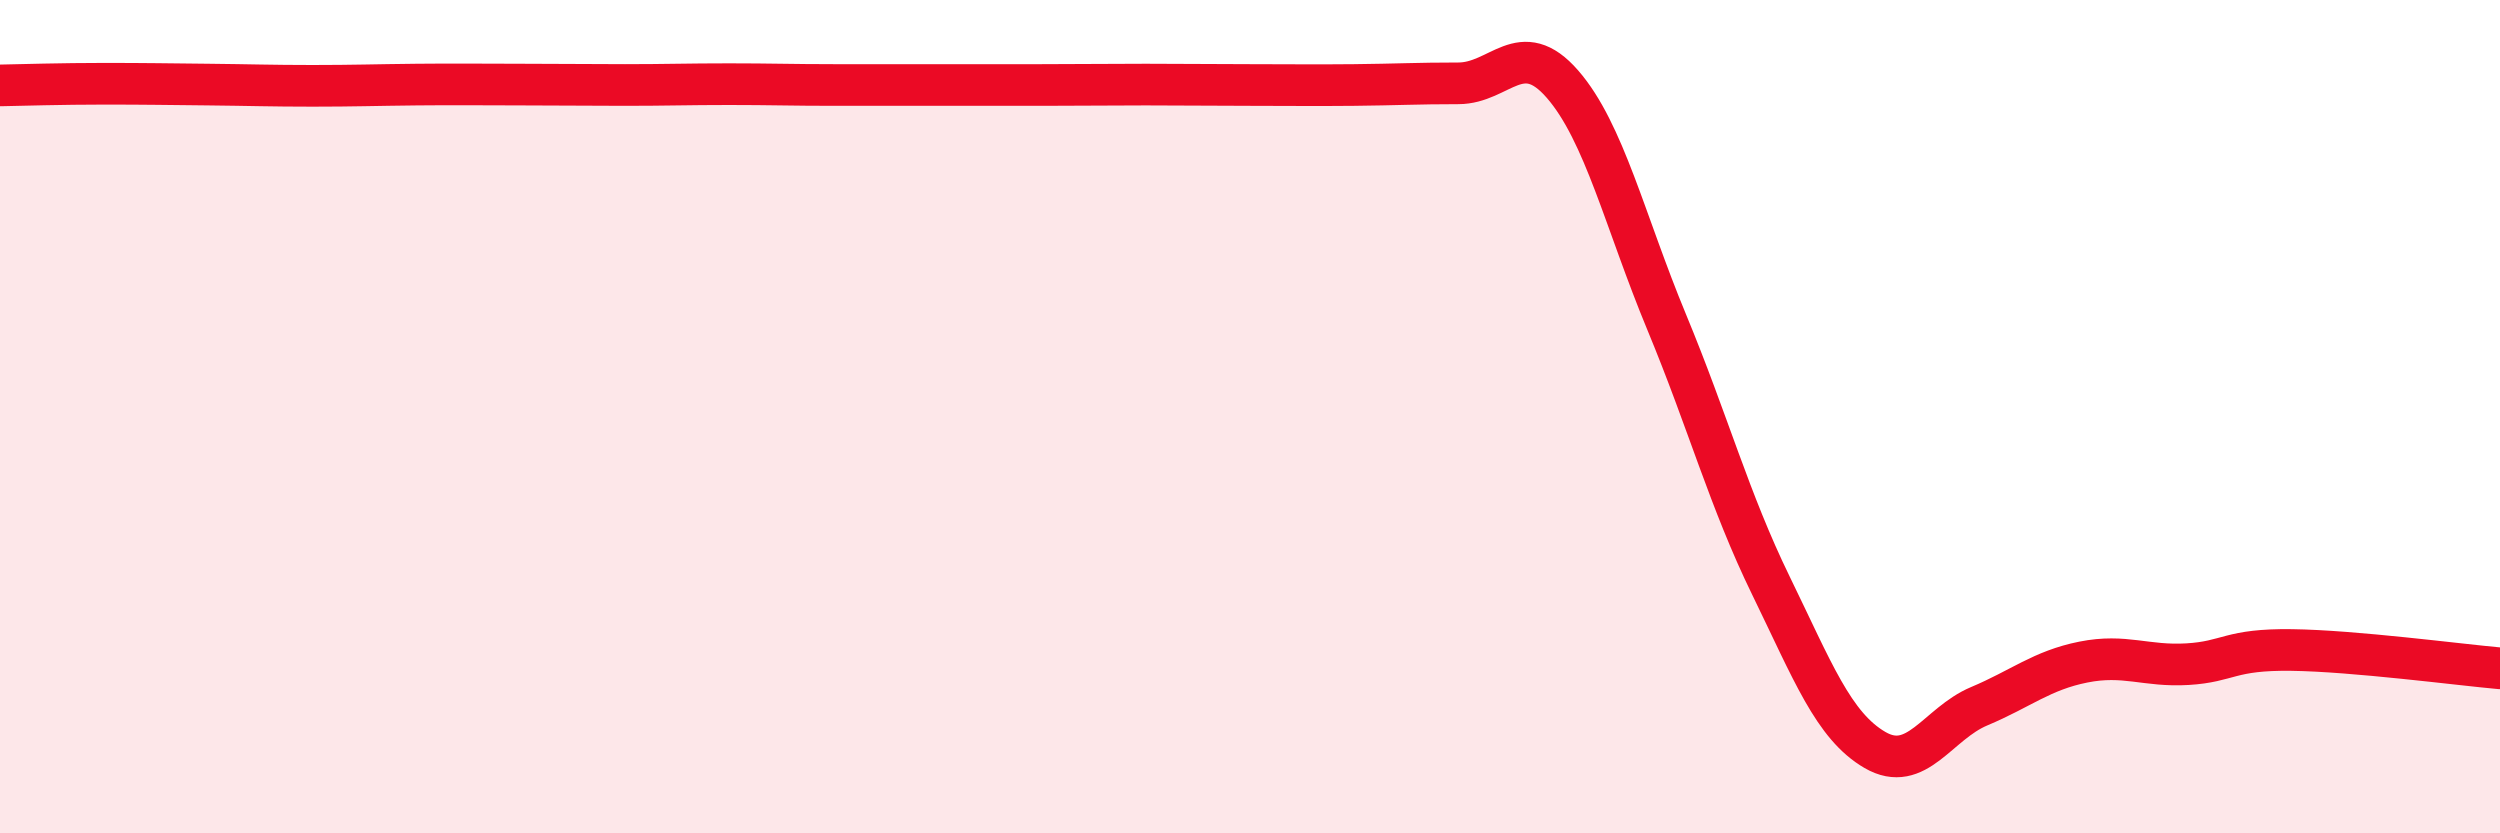 
    <svg width="60" height="20" viewBox="0 0 60 20" xmlns="http://www.w3.org/2000/svg">
      <path
        d="M 0,2.05 C 0.5,2.04 1.5,2.01 2.5,2.01 C 3.5,2.01 4,2.02 5,2.03 C 6,2.04 6.5,2.06 7.5,2.06 C 8.5,2.06 9,2.04 10,2.03 C 11,2.02 11.5,2.03 12.5,2.03 C 13.5,2.03 14,2.04 15,2.04 C 16,2.04 16.5,2.02 17.5,2.02 C 18.5,2.02 19,2.04 20,2.04 C 21,2.04 21.5,2.04 22.5,2.04 C 23.5,2.04 24,2.04 25,2.04 C 26,2.04 26.5,2.03 27.5,2.03 C 28.5,2.03 29,2.04 30,2.04 C 31,2.04 31.5,2.05 32.5,2.04 C 33.5,2.03 34,2 35,2 C 36,2 36.5,0.87 37.5,2.02 C 38.5,3.17 39,5.32 40,7.73 C 41,10.14 41.5,12 42.5,14.05 C 43.5,16.1 44,17.42 45,18 C 46,18.58 46.5,17.37 47.5,16.95 C 48.5,16.53 49,16.09 50,15.89 C 51,15.69 51.5,16 52.5,15.94 C 53.5,15.88 53.5,15.58 55,15.6 C 56.5,15.62 59,15.95 60,16.04L60 20L0 20Z"
        fill="#EB0A25"
        opacity="0.1"
        stroke-linecap="round"
        stroke-linejoin="round"
      />
      <path
        d="M 0,2.05 C 0.5,2.04 1.5,2.01 2.5,2.01 C 3.5,2.01 4,2.02 5,2.03 C 6,2.04 6.5,2.06 7.5,2.06 C 8.5,2.06 9,2.04 10,2.03 C 11,2.02 11.5,2.03 12.5,2.03 C 13.5,2.03 14,2.04 15,2.04 C 16,2.04 16.5,2.02 17.5,2.02 C 18.5,2.02 19,2.04 20,2.04 C 21,2.04 21.5,2.04 22.5,2.04 C 23.5,2.04 24,2.04 25,2.04 C 26,2.04 26.5,2.03 27.5,2.03 C 28.5,2.03 29,2.04 30,2.04 C 31,2.04 31.5,2.05 32.5,2.04 C 33.5,2.03 34,2 35,2 C 36,2 36.5,0.87 37.5,2.02 C 38.5,3.17 39,5.32 40,7.73 C 41,10.14 41.5,12 42.5,14.05 C 43.5,16.1 44,17.42 45,18 C 46,18.58 46.5,17.37 47.5,16.95 C 48.5,16.53 49,16.09 50,15.89 C 51,15.69 51.5,16 52.5,15.94 C 53.5,15.88 53.5,15.58 55,15.6 C 56.5,15.62 59,15.95 60,16.04"
        stroke="#EB0A25"
        stroke-width="1"
        fill="none"
        stroke-linecap="round"
        stroke-linejoin="round"
      />
    </svg>
  